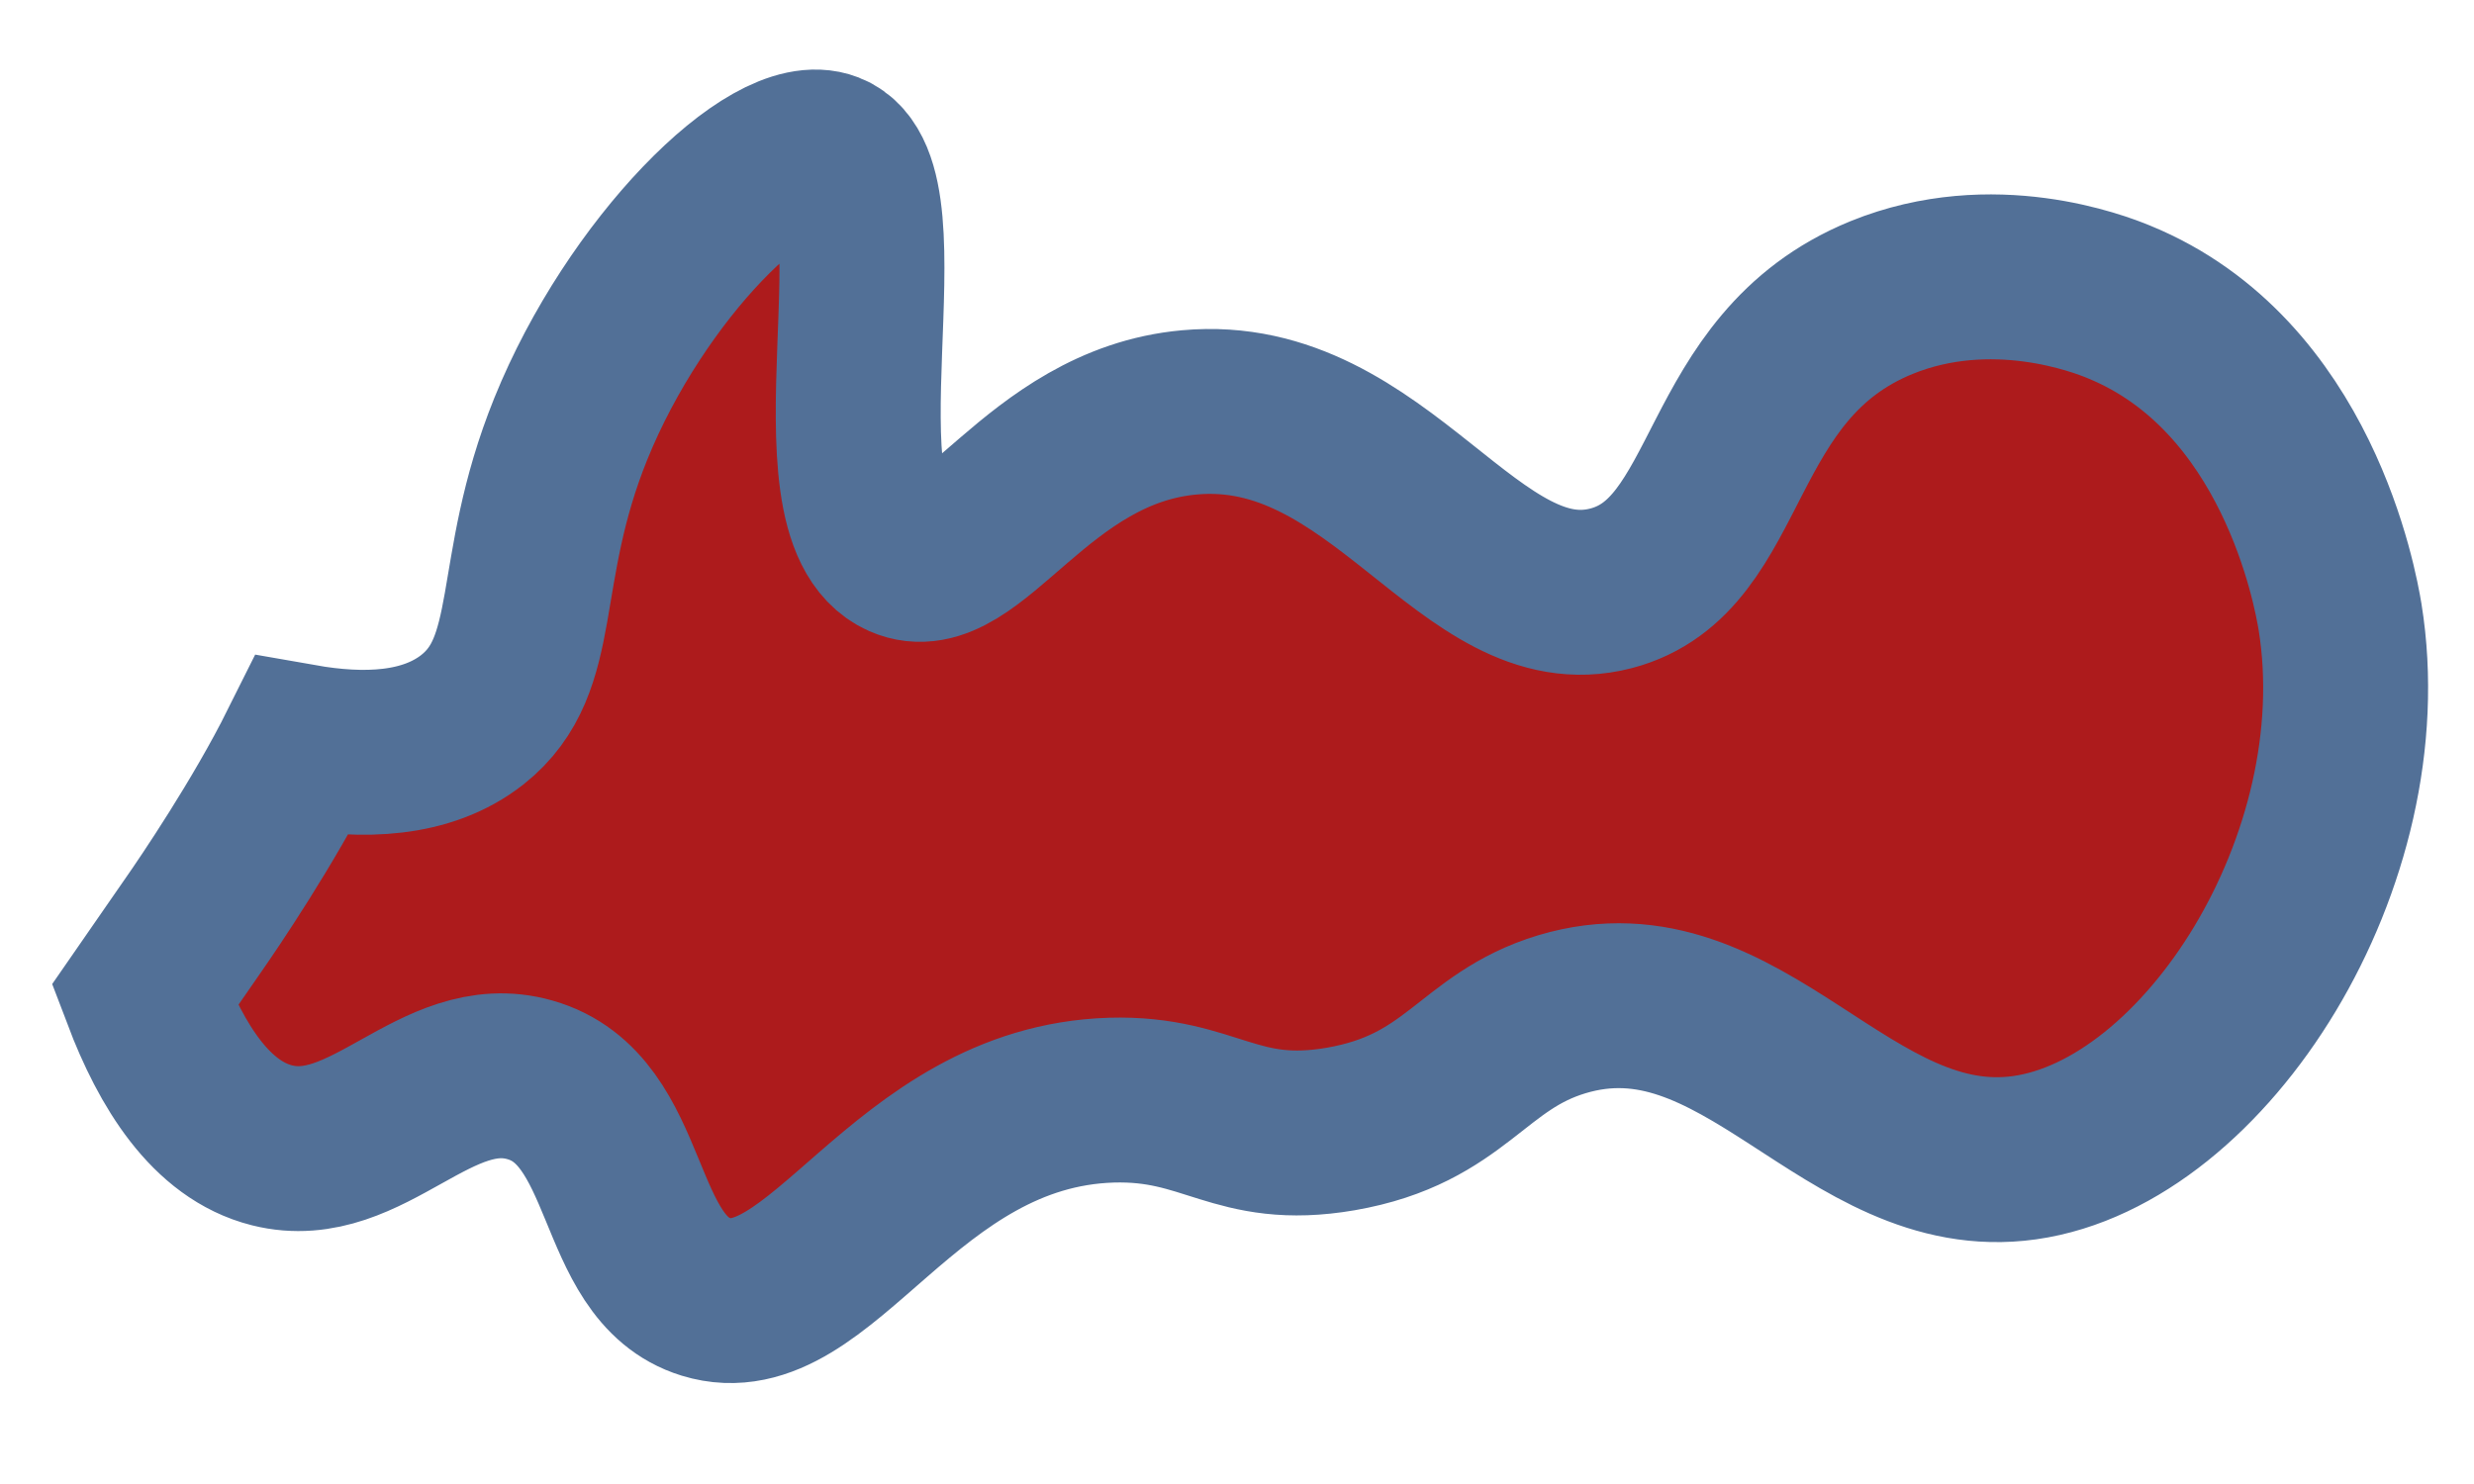 <?xml version="1.0" encoding="UTF-8"?> <svg xmlns="http://www.w3.org/2000/svg" width="15" height="9" viewBox="0 0 15 9" fill="none"><path fill-rule="evenodd" clip-rule="evenodd" d="M1.649 6.946C2.228 7.092 2.642 6.386 3.213 6.549C3.84 6.727 3.714 7.691 4.28 7.865C4.979 8.08 5.472 6.711 6.739 6.672C7.341 6.655 7.489 6.957 8.129 6.847C8.831 6.725 8.923 6.316 9.47 6.151C10.568 5.822 11.199 7.173 12.276 7.021C13.374 6.866 14.425 5.215 14.188 3.742C14.16 3.573 13.931 2.274 12.847 1.831C12.729 1.782 12.08 1.531 11.407 1.805C10.38 2.225 10.518 3.372 9.768 3.568C8.913 3.791 8.371 2.395 7.211 2.501C6.279 2.585 5.883 3.551 5.472 3.37C4.895 3.115 5.505 1.122 5.025 0.936C4.68 0.802 3.851 1.636 3.461 2.6C3.106 3.478 3.29 4.026 2.865 4.364C2.586 4.584 2.198 4.592 1.828 4.527C1.6 4.984 1.266 5.476 1.176 5.605C1.071 5.758 0.975 5.894 0.877 6.036C1.039 6.463 1.279 6.853 1.649 6.946Z" fill="#AD1B1C" stroke="#527097"></path></svg> 